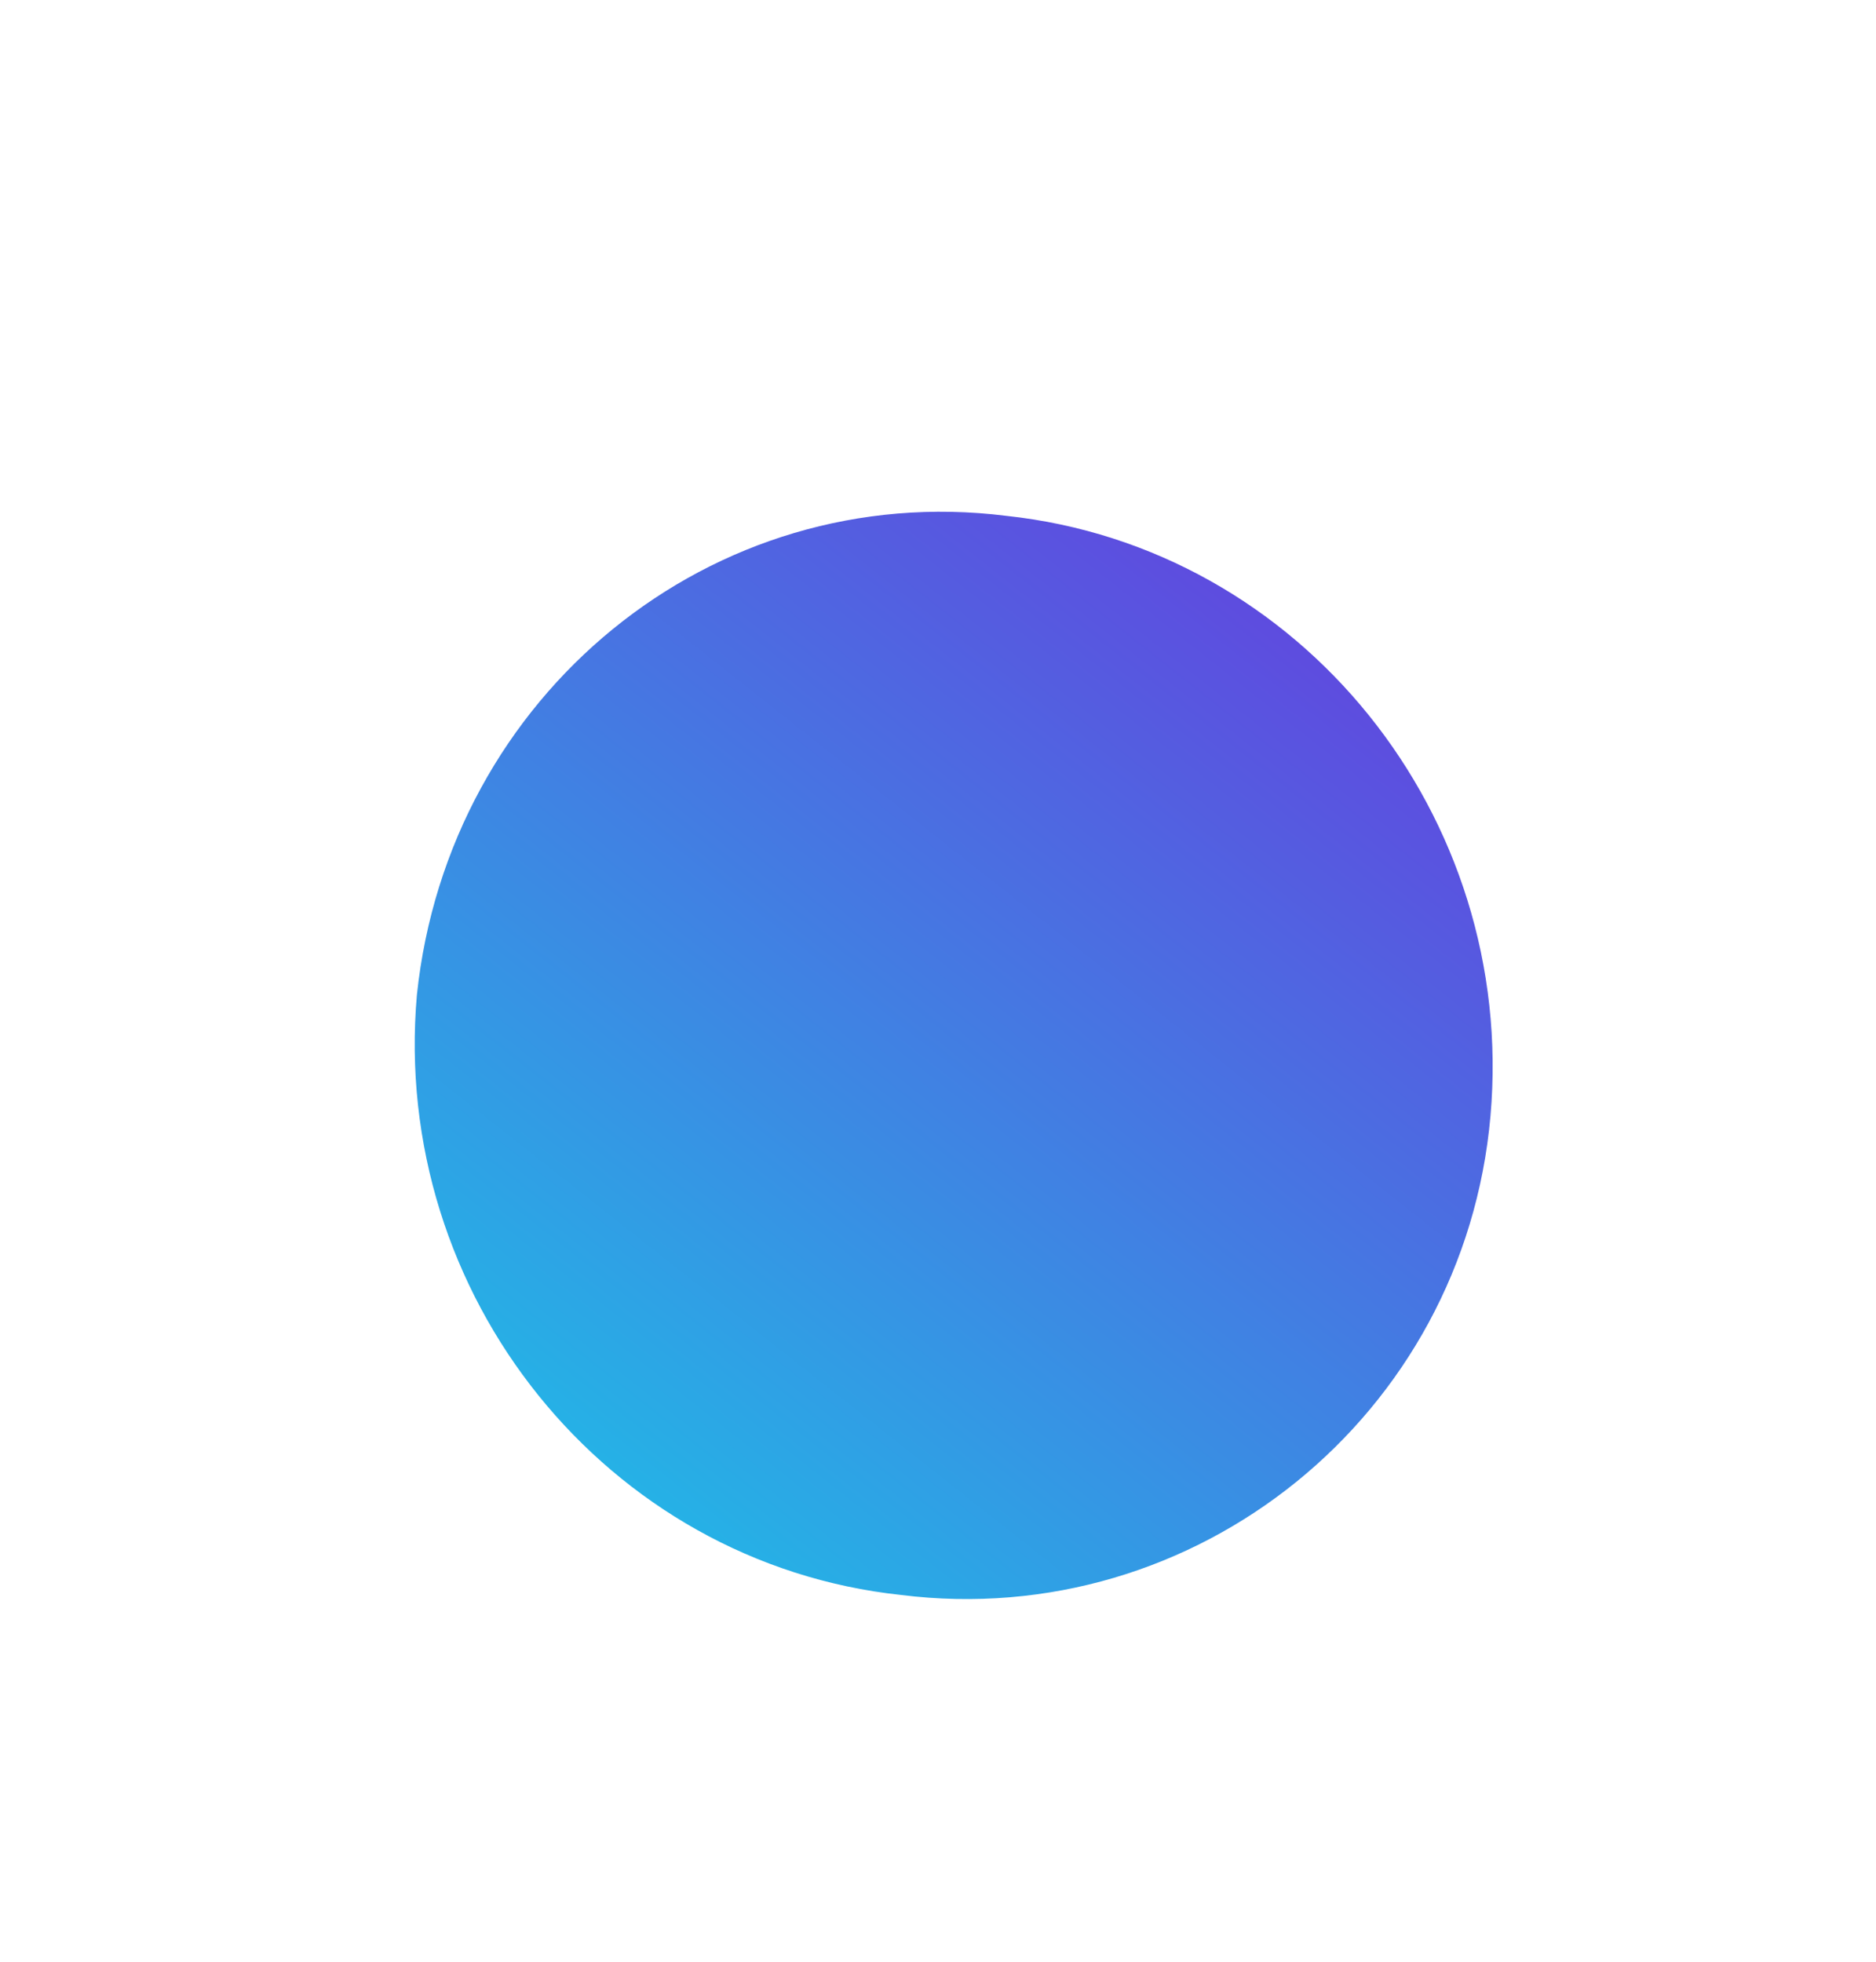 <svg width="22" height="23" viewBox="0 0 22 23" fill="none" xmlns="http://www.w3.org/2000/svg">
<g filter="url(#filter0_df_2176_8457)">
<path d="M4.889 7.664C5.259 4.146 8.345 1.616 11.801 2.048C15.257 2.418 17.788 5.566 17.479 9.084C17.17 12.602 14.023 15.132 10.567 14.7C7.111 14.33 4.58 11.182 4.889 7.664Z" fill="url(#paint0_linear_2176_8457)"/>
</g>
<defs>
<filter id="filter0_df_2176_8457" x="0.863" y="0" width="20.641" height="22.748" filterUnits="userSpaceOnUse" color-interpolation-filters="sRGB">
<feFlood flood-opacity="0" result="BackgroundImageFix"/>
<feColorMatrix in="SourceAlpha" type="matrix" values="0 0 0 0 0 0 0 0 0 0 0 0 0 0 0 0 0 0 127 0" result="hardAlpha"/>
<feOffset dy="4"/>
<feGaussianBlur stdDeviation="2"/>
<feComposite in2="hardAlpha" operator="out"/>
<feColorMatrix type="matrix" values="0 0 0 0 1 0 0 0 0 1 0 0 0 0 1 0 0 0 0.1 0"/>
<feBlend mode="normal" in2="BackgroundImageFix" result="effect1_dropShadow_2176_8457"/>
<feBlend mode="normal" in="SourceGraphic" in2="effect1_dropShadow_2176_8457" result="shape"/>
<feGaussianBlur stdDeviation="1" result="effect2_foregroundBlur_2176_8457"/>
</filter>
<linearGradient id="paint0_linear_2176_8457" x1="19.092" y1="1.015" x2="8.2" y2="14.81" gradientUnits="userSpaceOnUse">
<stop stop-color="#7129DD"/>
<stop offset="1" stop-color="#23B6E6"/>
</linearGradient>
</defs>
</svg>
